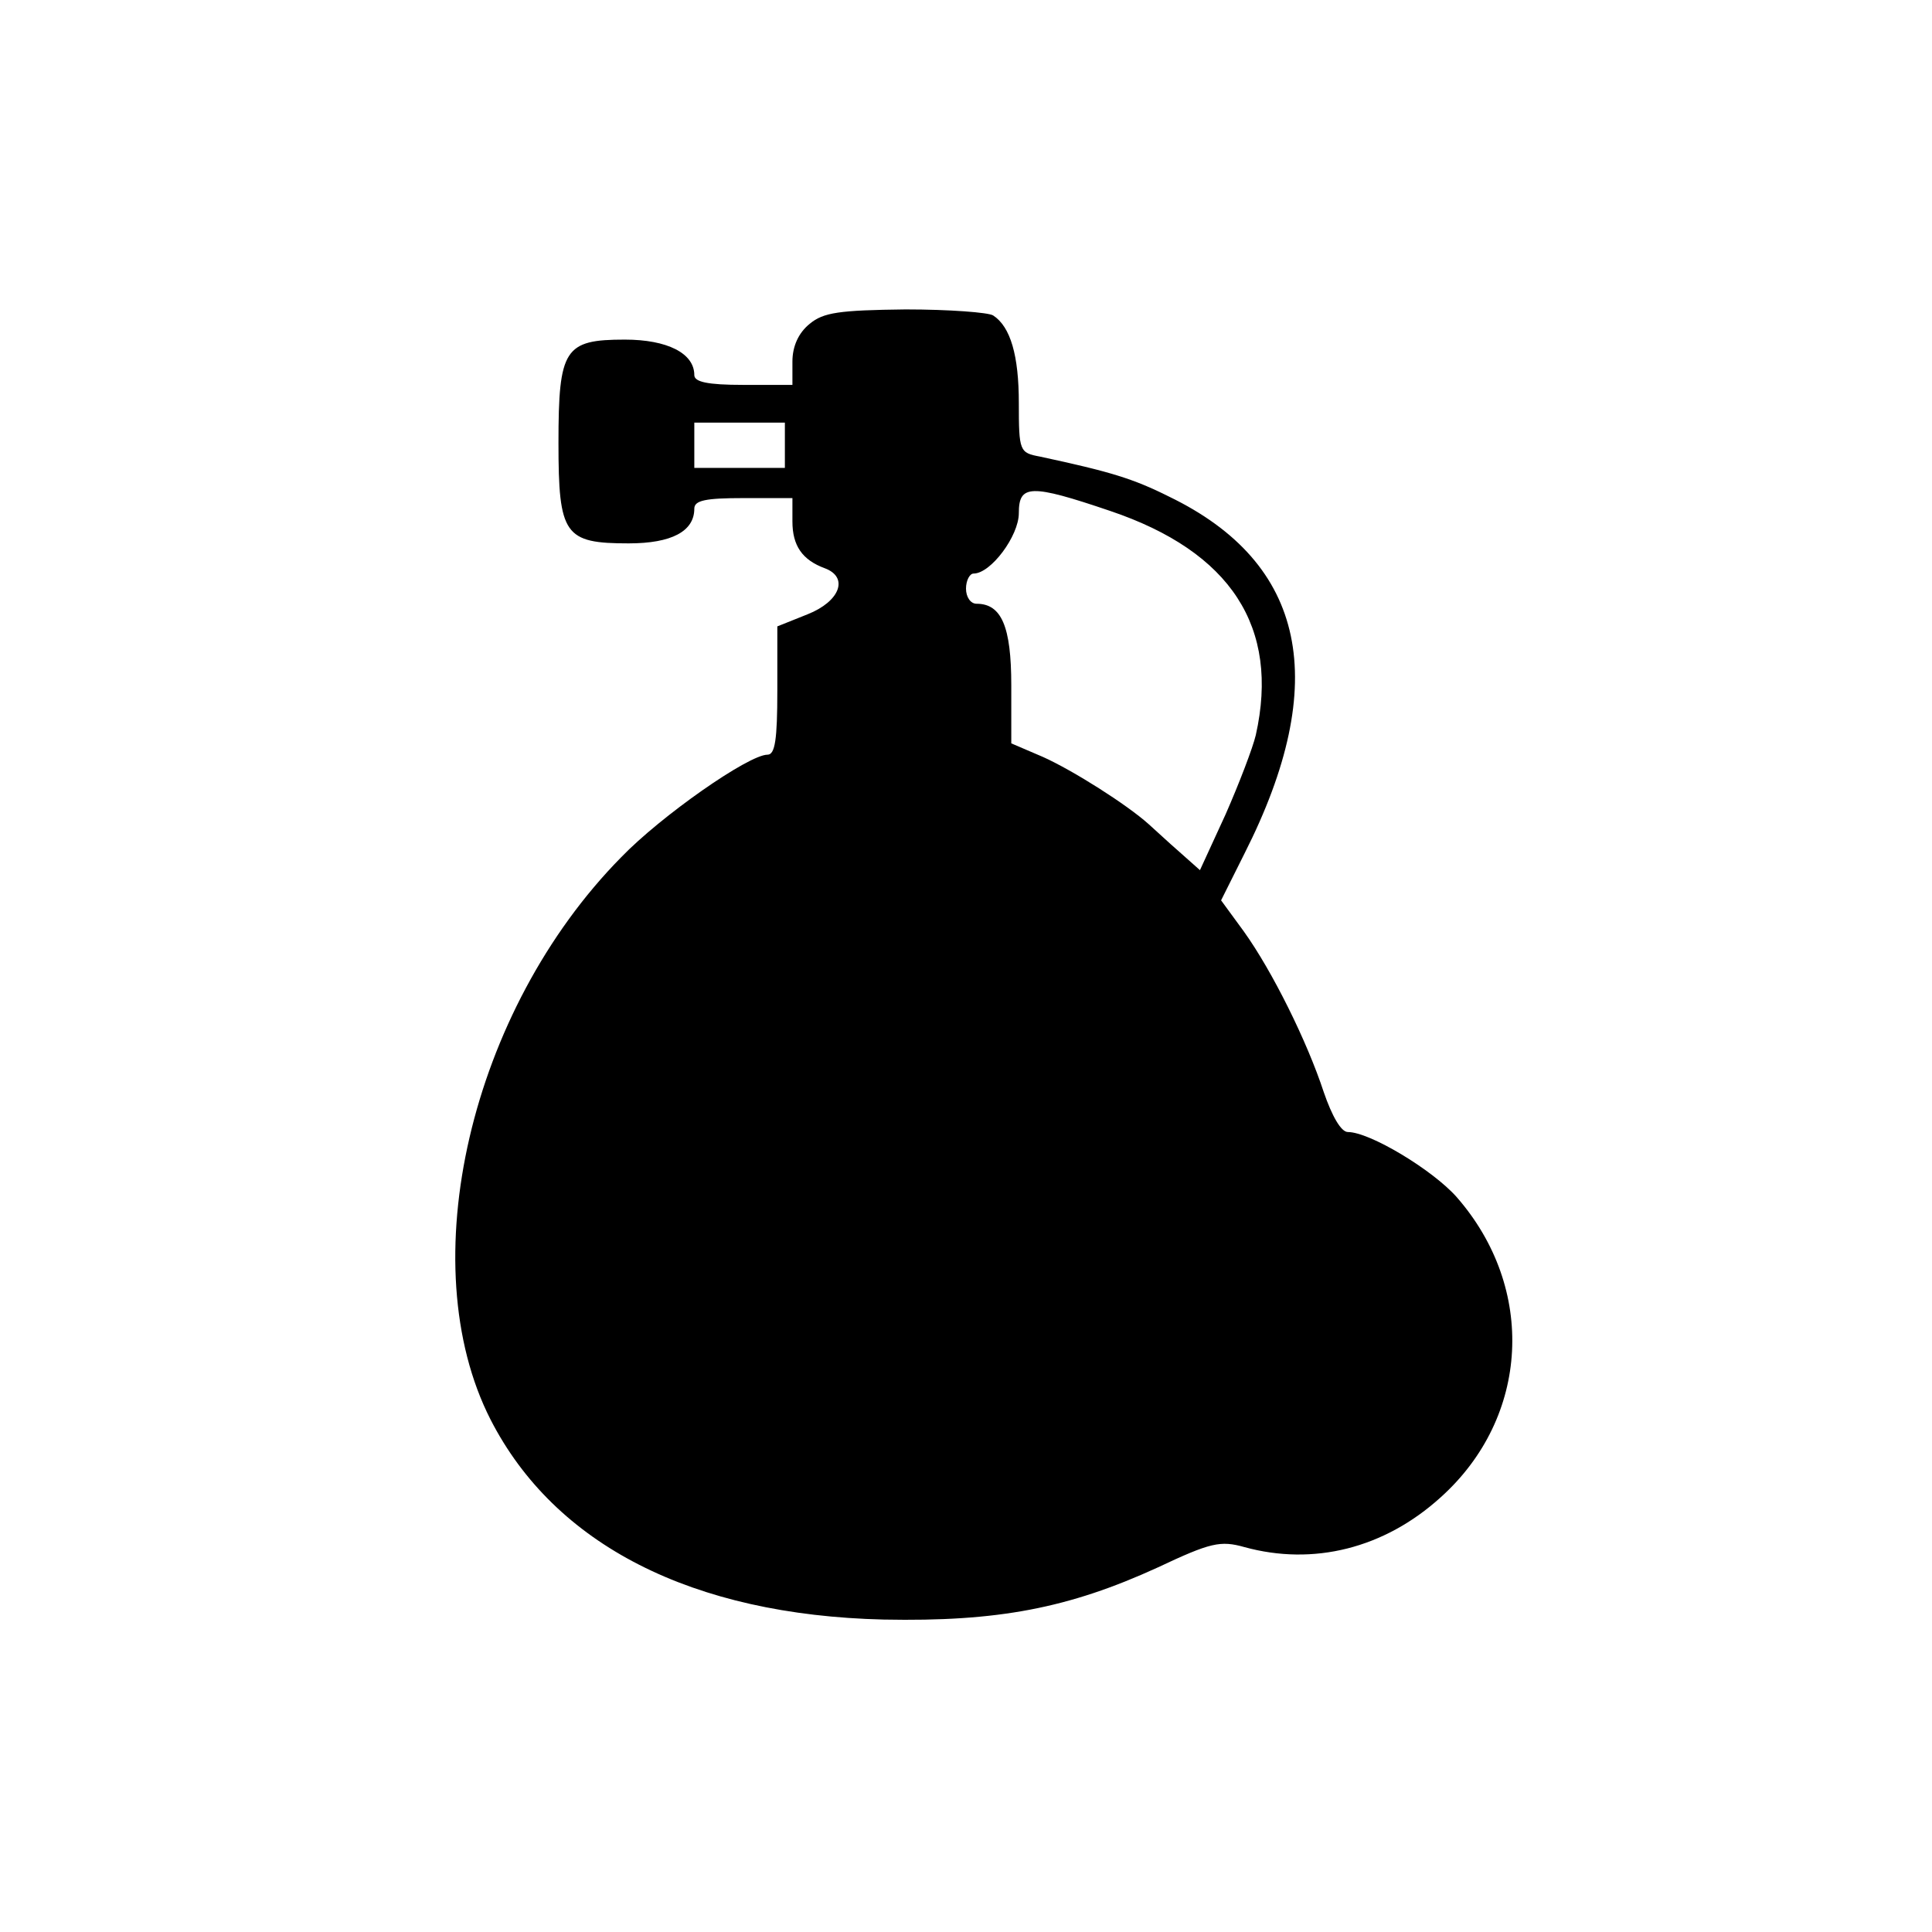 <?xml version="1.0" standalone="no"?>
<!DOCTYPE svg PUBLIC "-//W3C//DTD SVG 20010904//EN"
 "http://www.w3.org/TR/2001/REC-SVG-20010904/DTD/svg10.dtd">
<svg version="1.0" xmlns="http://www.w3.org/2000/svg"
 width="256pt" height="256pt" viewBox="0 0 256 256"
 preserveAspectRatio="xMidYMid meet">
<g transform="translate(0,256) scale(0.1,-0.1)"
fill="#000000" stroke="none">
<path d="M1073 2131 c-15 -12 -23 -30 -23 -50 l0 -31 -65 0 c-48 0 -65 4 -65
13 0 29 -36 47 -92 47 -80 0 -88 -12 -88 -137 0 -122 8 -133 93 -133 57 0 87
16 87 46 0 11 15 14 65 14 l65 0 0 -31 c0 -32 13 -51 43 -62 32 -12 20 -44
-23 -61 l-40 -16 0 -85 c0 -65 -3 -85 -13 -85 -25 0 -141 -81 -194 -136 -200
-203 -278 -539 -173 -745 85 -166 267 -259 521 -265 151 -3 245 15 363 69 70
33 83 36 115 27 91 -25 185 -2 260 66 118 106 127 277 21 398 -32 36 -115 86
-144 86 -9 0 -21 21 -32 53 -22 67 -68 160 -106 213 l-30 41 31 62 c115 227
82 385 -100 473 -48 24 -78 33 -171 53 -27 5 -28 7 -28 71 0 63 -11 101 -34
116 -6 4 -58 8 -116 8 -88 -1 -109 -4 -127 -19z m-33 -161 l0 -30 -60 0 -60 0
0 30 0 30 60 0 60 0 0 -30z m431 -87 c160 -54 225 -154 193 -297 -4 -17 -22
-64 -40 -105 l-34 -74 -27 24 c-15 13 -33 30 -41 37 -29 26 -100 71 -140 89
l-42 18 0 77 c0 78 -13 108 -46 108 -8 0 -14 9 -14 20 0 11 5 20 10 20 23 0
60 50 60 80 0 38 15 39 121 3z"/>
</g>
</svg>
